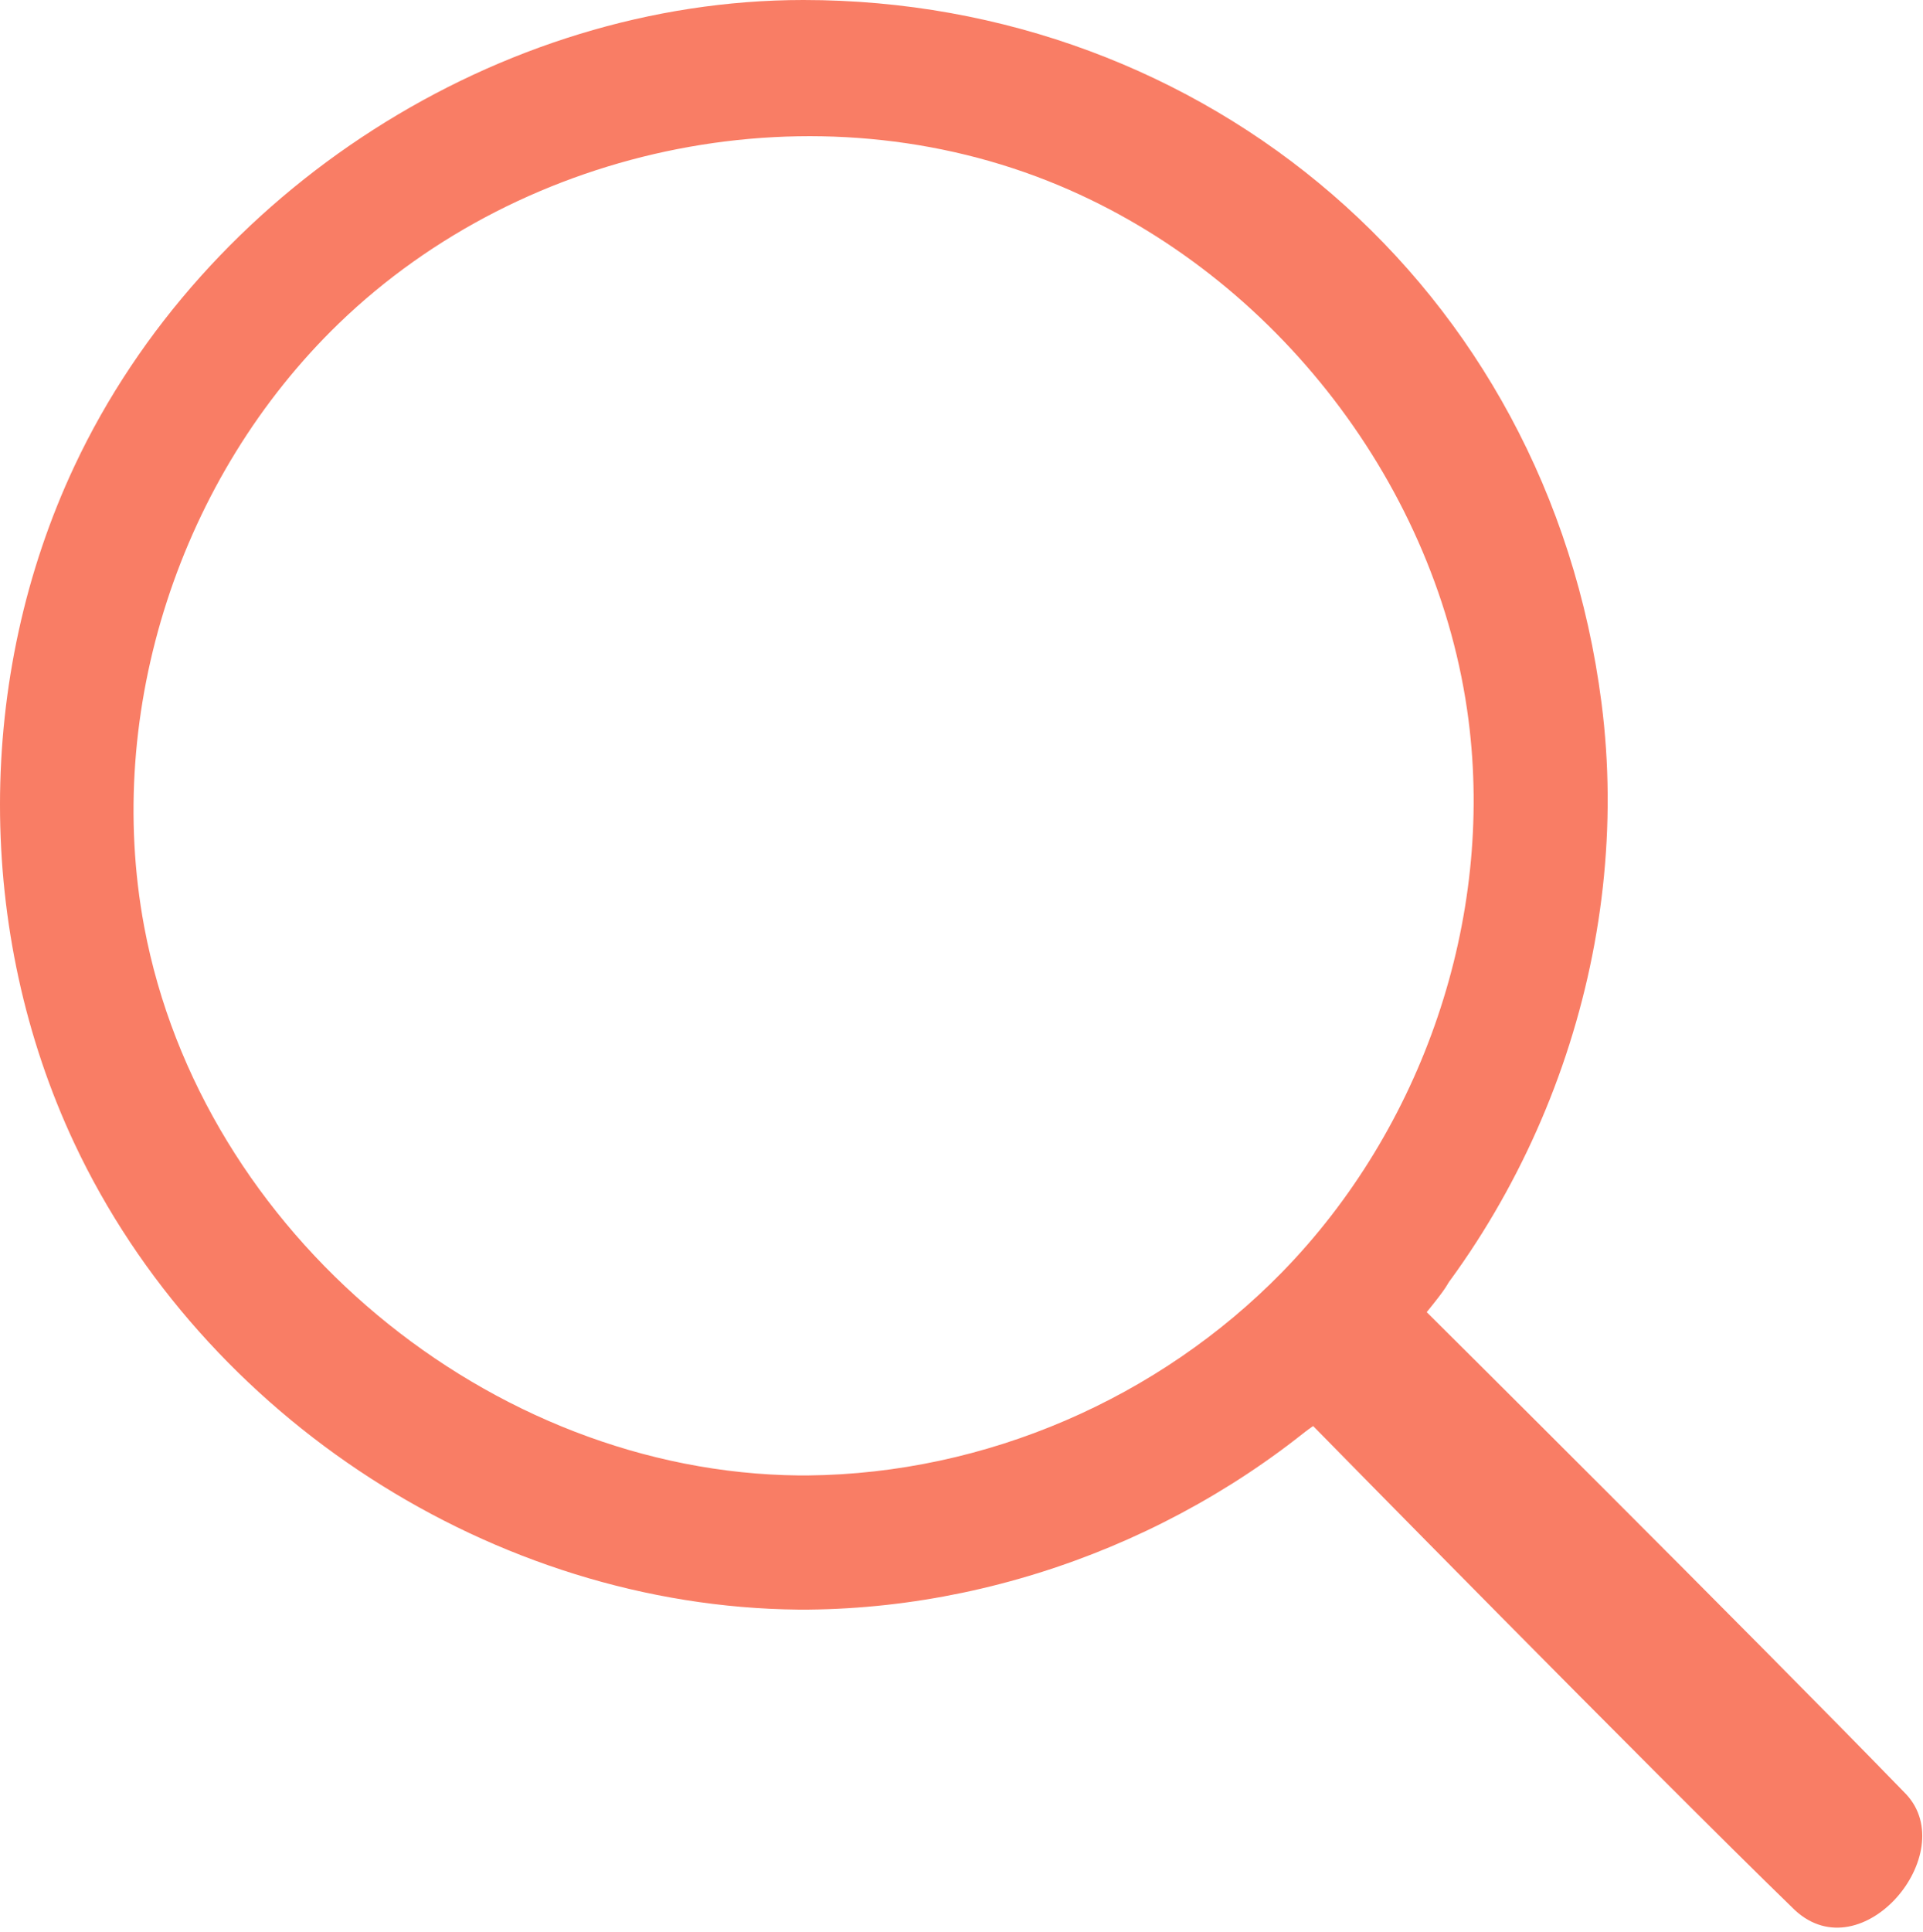 <?xml version="1.0" encoding="UTF-8"?> <svg xmlns="http://www.w3.org/2000/svg" width="231" height="232" viewBox="0 0 231 232" fill="none"> <path fill-rule="evenodd" clip-rule="evenodd" d="M153.915 173.89C137.562 185.994 188.412 133.995 173.942 153.762C174.304 153.733 173.633 154.829 171.383 157.576C171.383 157.576 210.028 195.959 228.997 215.494C235.583 222.615 223.701 236.829 215.628 229.409C198.45 212.742 157.802 171.321 157.739 171.254L153.915 173.89Z" fill="#F97D65"></path> <path d="M97.132 193.299C121.996 193.057 146.61 182.759 164.31 165.267C185.332 144.491 196.156 113.755 192.381 84.41C185.911 34.125 144.573 0 96.514 0C59.998 0 24.512 22.842 8.946 55.963C-2.97 81.32 -2.994 111.935 8.946 137.336C24.401 170.225 59.308 192.946 95.891 193.299C96.306 193.299 96.721 193.299 97.132 193.299ZM95.992 177.187C58.859 176.83 24.212 148.112 17.323 111.293C12.466 85.337 21.634 57.247 40.734 38.813C63.031 17.285 98.078 10.076 127.22 22.277C153.292 33.193 172.808 58.541 176.405 86.467C179.485 110.405 170.896 135.492 154.017 152.772C139.209 167.932 118.443 176.98 97.03 177.187C96.683 177.187 96.34 177.187 95.992 177.187Z" fill="#F97D65"></path> </svg> 